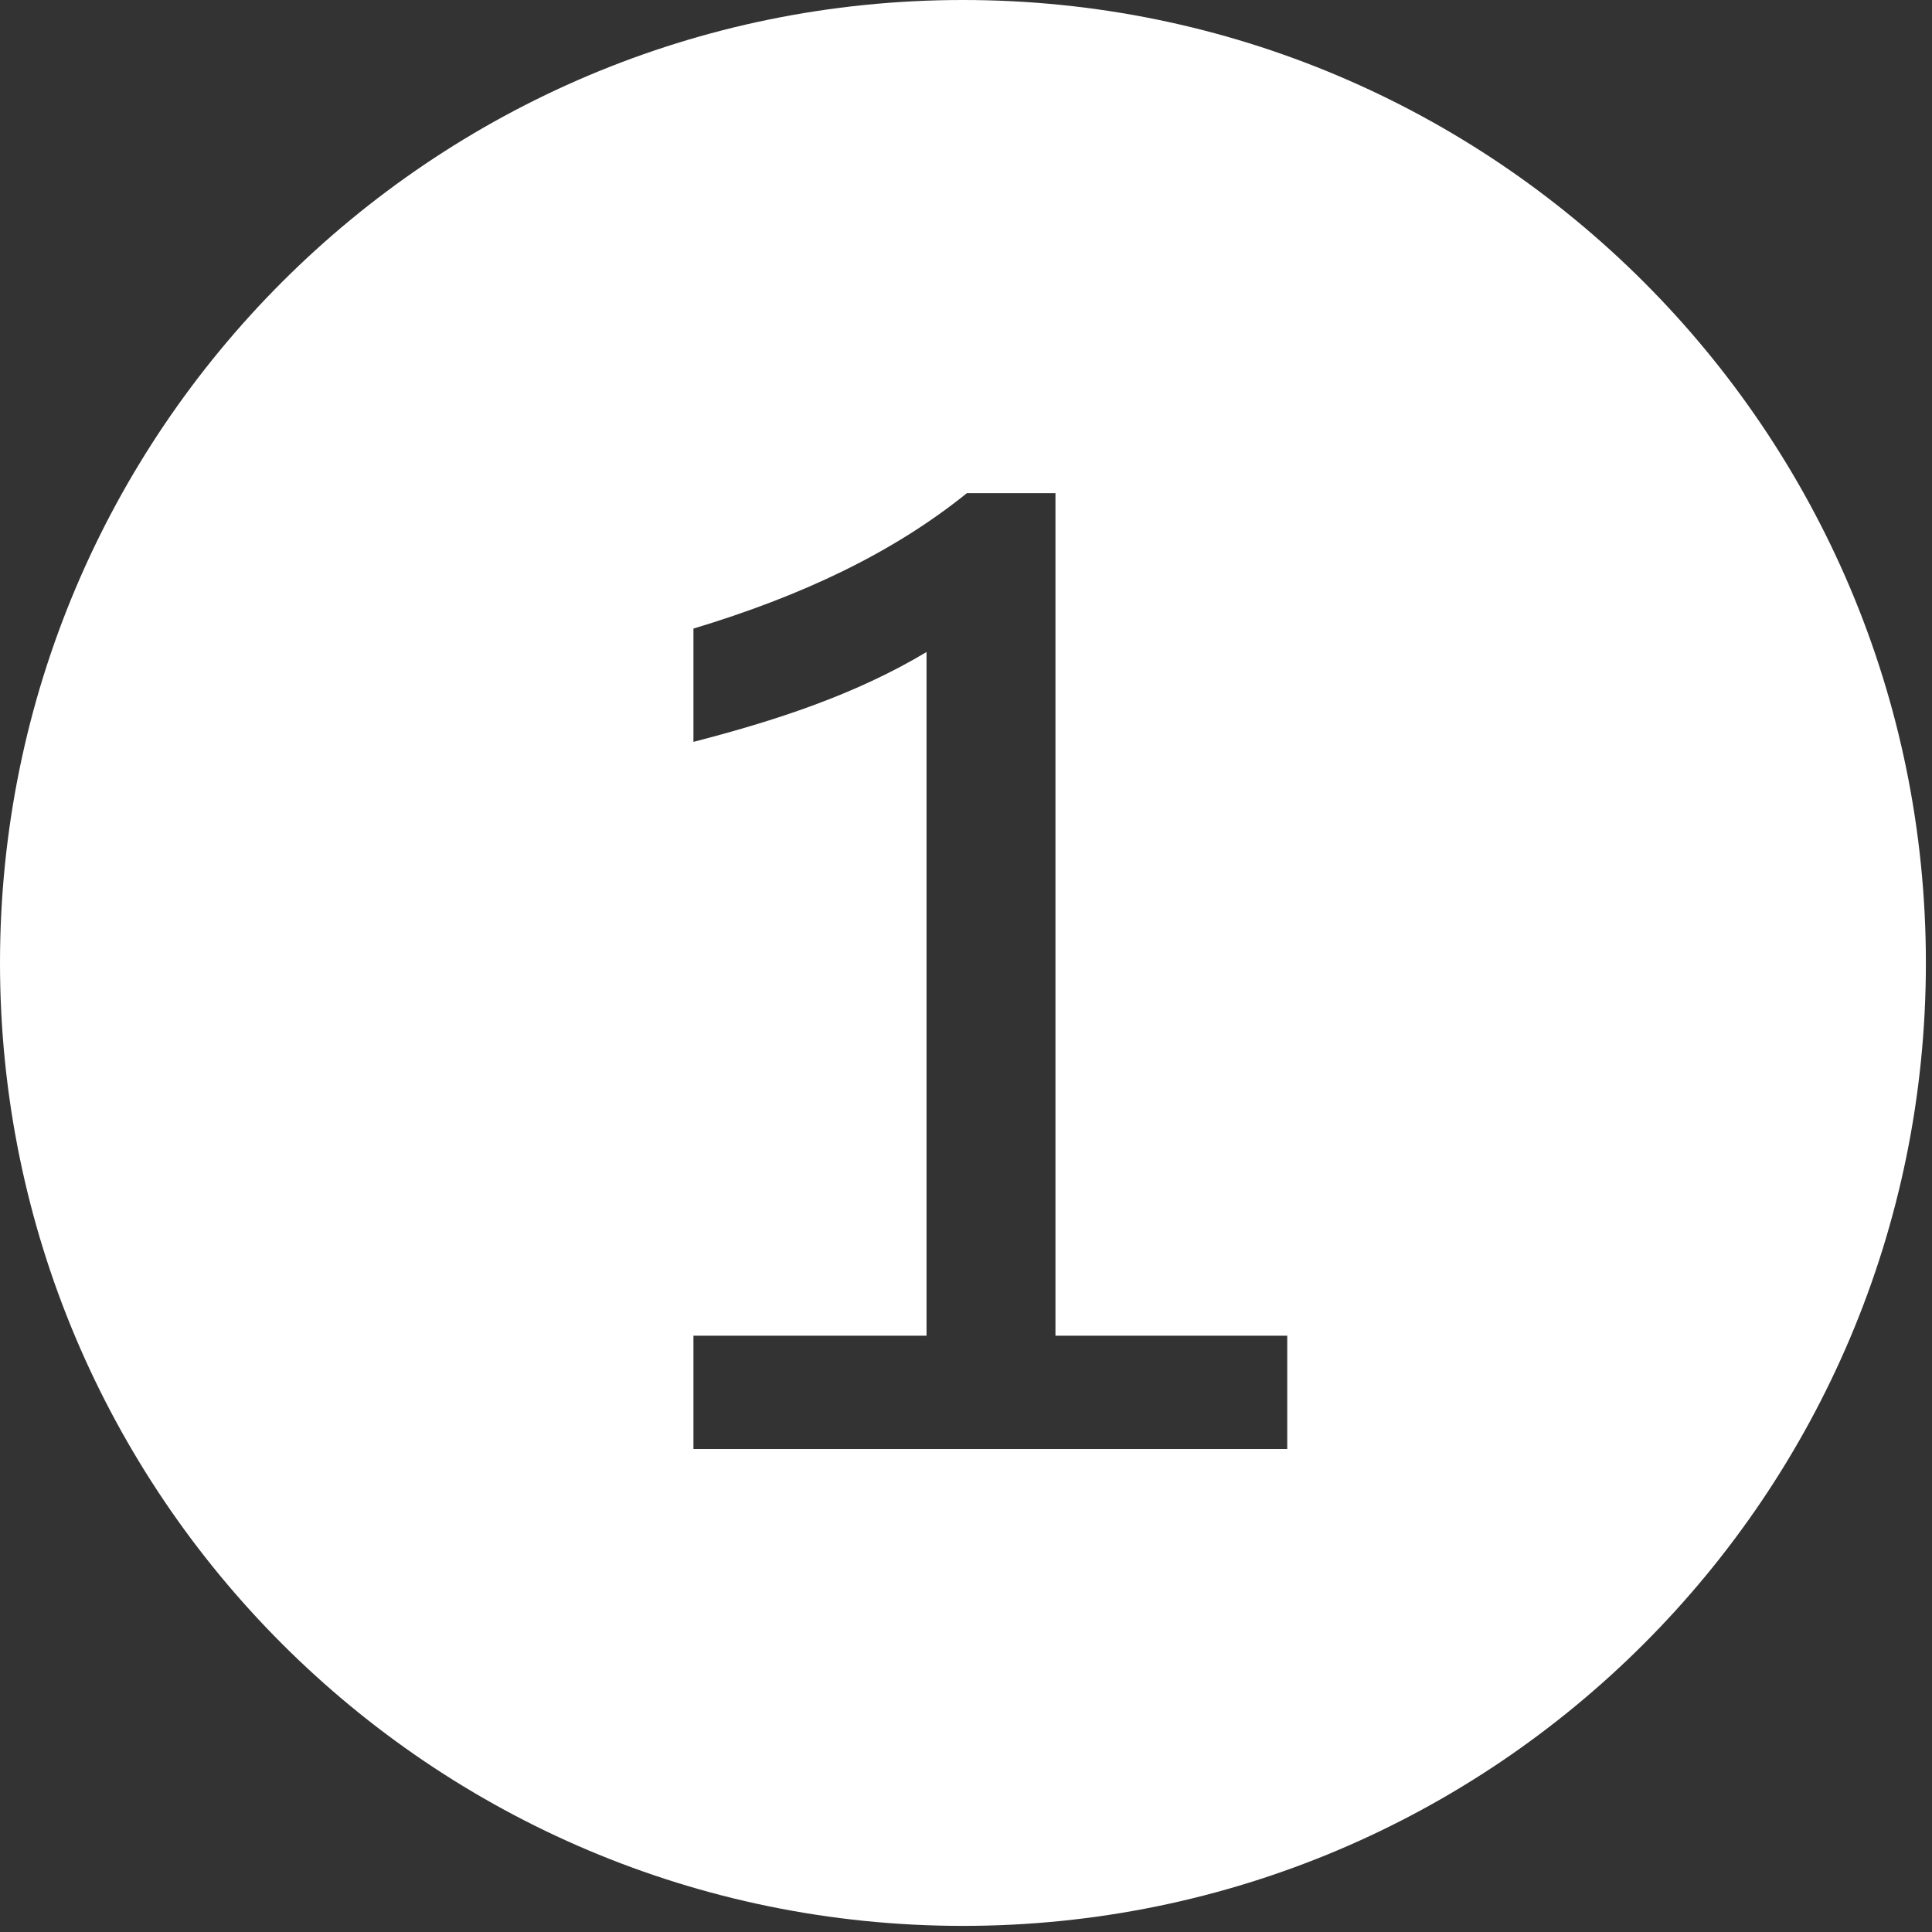 <?xml version="1.0" encoding="UTF-8"?>
<svg width="79px" height="79px" viewBox="0 0 79 79" version="1.1" xmlns="http://www.w3.org/2000/svg" xmlns:xlink="http://www.w3.org/1999/xlink">
    <rect x="0" y="0" width="79" height="79" fill="#333333" stroke="none"/>
    <title>Group 66 Copy 2</title>
    <g id="Page-1" stroke="none" stroke-width="1" fill="none" fill-rule="evenodd">
        <g id="Mobile-Copy-5" transform="translate(-119, -28)" fill="#FFFFFF" fill-rule="nonzero">
            <g id="Group-66-Copy-2" transform="translate(119, 28)">
                <path d="M39.375,0 C61.121,0 78.75,17.629 78.75,39.375 C78.75,61.121 61.121,78.75 39.375,78.75 C17.629,78.75 0,61.121 0,39.375 C0,17.629 17.629,0 39.375,0 Z M43.158,20.165 L39.537,20.165 C36.502,22.614 32.774,24.371 28.355,25.703 L28.355,25.703 L28.355,30.335 C31.656,29.483 34.958,28.418 37.886,26.661 L37.886,26.661 L37.886,54.617 L28.355,54.617 L28.355,59.25 L52.636,59.25 L52.636,54.617 L43.158,54.617 L43.158,20.165 Z" id="Combined-Shape"></path>
            </g>
        </g>
    </g>
</svg>